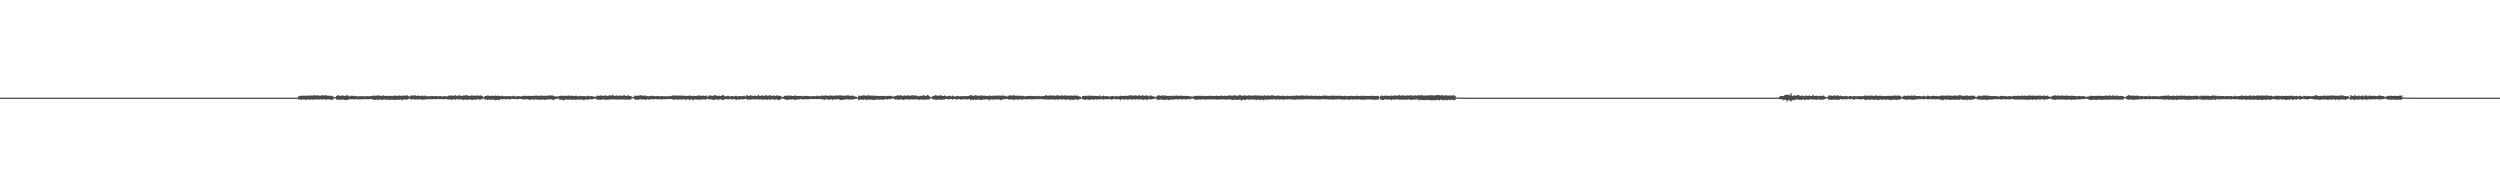 <?xml version="1.0" encoding="UTF-8"?>
<svg xmlns="http://www.w3.org/2000/svg" width="1920" height="150">
  <path d="M0 75.000h1v1.000H0zM1 75.000h1v1.000H1zM2 75.000h1v1.000H2zM3 75.000h1v1.000H3zM4 75.000h1v1.000H4zM5 75.000h1v1.000H5zM6 75.000h1v1.000H6zM7 75.000h1v1.000H7zM8 75.000h1v1.000H8zM9 75.000h1v1.000H9zM10 75.000h1v1.000H10zM11 75.000h1v1.000H11zM12 75.000h1v1.000H12zM13 75.000h1v1.000H13zM14 75.000h1v1.000H14zM15 75.000h1v1.000H15zM16 75.000h1v1.000H16zM17 75.000h1v1.000H17zM18 75.000h1v1.000H18zM19 75.000h1v1.000H19zM20 75.000h1v1.000H20zM21 75.000h1v1.000H21zM22 75.000h1v1.000H22zM23 75.000h1v1.000H23zM24 75.000h1v1.000H24zM25 75.000h1v1.000H25zM26 75.000h1v1.000H26zM27 75.000h1v1.000H27zM28 75.000h1v1.000H28zM29 75.000h1v1.000H29zM30 75.000h1v1.000H30zM31 75.000h1v1.000H31zM32 75.000h1v1.000H32zM33 75.000h1v1.000H33zM34 75.000h1v1.000H34zM35 75.000h1v1.000H35zM36 75.000h1v1.000H36zM37 75.000h1v1.000H37zM38 75.000h1v1.000H38zM39 75.000h1v1.000H39zM40 75.000h1v1.000H40zM41 75.000h1v1.000H41zM42 75.000h1v1.000H42zM43 75.000h1v1.000H43zM44 75.000h1v1.000H44zM45 75.000h1v1.000H45zM46 75.000h1v1.000H46zM47 75.000h1v1.000H47zM48 75.000h1v1.000H48zM49 75.000h1v1.000H49zM50 75.000h1v1.000H50zM51 75.000h1v1.000H51zM52 75.000h1v1.000H52zM53 75.000h1v1.000H53zM54 75.000h1v1.000H54zM55 75.000h1v1.000H55zM56 75.000h1v1.000H56zM57 75.000h1v1.000H57zM58 75.000h1v1.000H58zM59 75.000h1v1.000H59zM60 75.000h1v1.000H60zM61 75.000h1v1.000H61zM62 75.000h1v1.000H62zM63 75.000h1v1.000H63zM64 75.000h1v1.000H64zM65 75.000h1v1.000H65zM66 75.000h1v1.000H66zM67 75.000h1v1.000H67zM68 75.000h1v1.000H68zM69 75.000h1v1.000H69zM70 75.000h1v1.000H70zM71 75.000h1v1.000H71zM72 75.000h1v1.000H72zM73 75.000h1v1.000H73zM74 75.000h1v1.000H74zM75 75.000h1v1.000H75zM76 75.000h1v1.000H76zM77 75.000h1v1.000H77zM78 75.000h1v1.000H78zM79 75.000h1v1.000H79zM80 75.000h1v1.000H80zM81 75.000h1v1.000H81zM82 75.000h1v1.000H82zM83 75.000h1v1.000H83zM84 75.000h1v1.000H84zM85 75.000h1v1.000H85zM86 75.000h1v1.000H86zM87 75.000h1v1.000H87zM88 75.000h1v1.000H88zM89 75.000h1v1.000H89zM90 75.000h1v1.000H90zM91 75.000h1v1.000H91zM92 75.000h1v1.000H92zM93 75.000h1v1.000H93zM94 75.000h1v1.000H94zM95 75.000h1v1.000H95zM96 75.000h1v1.000H96zM97 75.000h1v1.000H97zM98 75.000h1v1.000H98zM99 75.000h1v1.000H99zM100 75.000h1v1.000H100zM101 75.000h1v1.000H101zM102 75.000h1v1.000H102zM103 75.000h1v1.000H103zM104 75.000h1v1.000H104zM105 75.000h1v1.000H105zM106 75.000h1v1.000H106zM107 75.000h1v1.000H107zM108 75.000h1v1.000H108zM109 75.000h1v1.000H109zM110 75.000h1v1.000H110zM111 75.000h1v1.000H111zM112 75.000h1v1.000H112zM113 75.000h1v1.000H113zM114 75.000h1v1.000H114zM115 75.000h1v1.000H115zM116 75.000h1v1.000H116zM117 75.000h1v1.000H117zM118 75.000h1v1.000H118zM119 75.000h1v1.000H119zM120 75.000h1v1.000H120zM121 75.000h1v1.000H121zM122 75.000h1v1.000H122zM123 75.000h1v1.000H123zM124 75.000h1v1.000H124zM125 75.000h1v1.000H125zM126 75.000h1v1.000H126zM127 75.000h1v1.000H127zM128 75.000h1v1.000H128zM129 75.000h1v1.000H129zM130 75.000h1v1.000H130zM131 75.000h1v1.000H131zM132 75.000h1v1.000H132zM133 75.000h1v1.000H133zM134 75.000h1v1.000H134zM135 75.000h1v1.000H135zM136 75.000h1v1.000H136zM137 75.000h1v1.000H137zM138 75.000h1v1.000H138zM139 75.000h1v1.000H139zM140 75.000h1v1.000H140zM141 75.000h1v1.000H141zM142 75.000h1v1.000H142zM143 75.000h1v1.000H143zM144 75.000h1v1.000H144zM145 75.000h1v1.000H145zM146 75.000h1v1.000H146zM147 75.000h1v1.000H147zM148 75.000h1v1.000H148zM149 75.000h1v1.000H149zM150 75.000h1v1.000H150zM151 75.000h1v1.000H151zM152 75.000h1v1.000H152zM153 75.000h1v1.000H153zM154 75.000h1v1.000H154zM155 75.000h1v1.000H155zM156 75.000h1v1.000H156zM157 75.000h1v1.000H157zM158 75.000h1v1.000H158zM159 75.000h1v1.000H159zM160 75.000h1v1.000H160zM161 75.000h1v1.000H161zM162 75.000h1v1.000H162zM163 75.000h1v1.000H163zM164 75.000h1v1.000H164zM165 75.000h1v1.000H165zM166 75.000h1v1.000H166zM167 75.000h1v1.000H167zM168 75.000h1v1.000H168zM169 75.000h1v1.000H169zM170 75.000h1v1.000H170zM171 75.000h1v1.000H171zM172 75.000h1v1.000H172zM173 75.000h1v1.000H173zM174 75.000h1v1.000H174zM175 75.000h1v1.000H175zM176 75.000h1v1.000H176zM177 75.000h1v1.000H177zM178 75.000h1v1.000H178zM179 75.000h1v1.000H179zM180 75.000h1v1.000H180zM181 75.000h1v1.000H181zM182 75.000h1v1.000H182zM183 75.000h1v1.000H183zM184 75.000h1v1.000H184zM185 75.000h1v1.000H185zM186 75.000h1v1.000H186zM187 75.000h1v1.000H187zM188 75.000h1v1.000H188zM189 75.000h1v1.000H189zM190 75.000h1v1.000H190zM191 75.000h1v1.000H191zM192 75.000h1v1.000H192zM193 75.000h1v1.000H193zM194 75.000h1v1.000H194zM195 75.000h1v1.000H195zM196 75.000h1v1.000H196zM197 75.000h1v1.000H197zM198 75.000h1v1.000H198zM199 75.000h1v1.000H199zM200 75.000h1v1.000H200zM201 75.000h1v1.000H201zM202 75.000h1v1.000H202zM203 75.000h1v1.000H203zM204 75.000h1v1.000H204zM205 75.000h1v1.000H205zM206 75.000h1v1.000H206zM207 75.000h1v1.000H207zM208 75.000h1v1.000H208zM209 75.000h1v1.000H209zM210 75.000h1v1.000H210zM211 75.000h1v1.000H211zM212 75.000h1v1.000H212zM213 75.000h1v1.000H213zM214 75.000h1v1.000H214zM215 75.000h1v1.000H215zM216 75.000h1v1.000H216zM217 75.000h1v1.000H217zM218 75.000h1v1.000H218zM219 75.000h1v1.000H219zM220 75.000h1v1.000H220zM221 75.000h1v1.000H221zM222 75.000h1v1.000H222zM223 75.000h1v1.000H223zM224 75.000h1v1.000H224zM225 75.000h1v1.000H225zM226 75.000h1v1.000H226zM227 75.000h1v1.000H227zM228 75.000h1v1.000H228zM229 73.873h1v2.612H229zM230 73.683h1v2.624H230zM231 73.497h1v3.233H231zM232 73.483h1v2.923H232zM233 73.465h1v2.968H233zM234 73.471h1v2.995H234zM235 73.566h1v3.216H235zM236 73.286h1v3.005H236zM237 73.619h1v2.880H237zM238 73.192h1v3.359H238zM239 73.366h1v2.943H239zM240 73.346h1v3.235H240zM241 73.100h1v3.347H241zM242 73.264h1v3.079H242zM243 73.389h1v2.869H243zM244 73.172h1v3.370H244zM245 73.574h1v2.768H245zM246 73.377h1v2.857H246zM247 73.185h1v3.286H247zM248 73.073h1v3.162H248zM249 73.507h1v2.782H249zM250 72.979h1v3.685H250zM251 73.585h1v2.814H251zM252 73.587h1v2.707H252zM253 73.390h1v3.067H253zM254 73.655h1v3.191H254zM255 73.997h1v2.557H255zM256 74.413h1v1.212H256zM257 74.540h1v1.053H257zM258 73.744h1v2.636H258zM259 73.054h1v3.537H259zM260 73.484h1v2.947H260zM261 73.654h1v3.095H261zM262 73.325h1v3.179H262zM263 73.315h1v3.196H263zM264 73.664h1v3.032H264zM265 73.471h1v3.392H265zM266 73.139h1v3.685H266zM267 73.353h1v3.120H267zM268 74.053h1v2.134H268zM269 73.561h1v2.804H269zM270 73.430h1v2.772H270zM271 73.703h1v2.573H271zM272 73.837h1v2.561H272zM273 73.631h1v2.480H273zM274 74.031h1v2.224H274zM275 73.915h1v2.528H275zM276 73.792h1v2.435H276zM277 73.939h1v2.397H277zM278 73.832h1v2.467H278zM279 73.906h1v2.142H279zM280 74.049h1v2.240H280zM281 73.776h1v2.286H281zM282 73.911h1v2.300H282zM283 73.898h1v2.268H283zM284 73.758h1v2.262H284zM285 73.802h1v2.343H285zM286 73.381h1v3.115H286zM287 73.504h1v3.211H287zM288 73.450h1v3.141H288zM289 73.439h1v2.870H289zM290 73.235h1v3.755H290zM291 73.477h1v2.842H291zM292 73.681h1v2.891H292zM293 73.459h1v3.314H293zM294 73.290h1v3.187H294zM295 73.632h1v2.643H295zM296 73.580h1v3.089H296zM297 73.622h1v2.951H297zM298 73.716h1v2.819H298zM299 73.571h1v3.281H299zM300 73.607h1v2.906H300zM301 73.759h1v2.902H301zM302 73.455h1v3.162H302zM303 73.357h1v3.581H303zM304 73.522h1v2.912H304zM305 73.635h1v3.124H305zM306 73.315h1v3.312H306zM307 73.513h1v2.805H307zM308 73.641h1v3.378H308zM309 73.337h1v3.269H309zM310 73.376h1v2.925H310zM311 73.600h1v2.901H311zM312 73.031h1v3.496H312zM313 73.738h1v2.365H313zM314 74.133h1v1.596H314zM315 73.467h1v3.001H315zM316 73.188h1v3.140H316zM317 73.631h1v2.555H317zM318 73.019h1v3.446H318zM319 73.620h1v2.898H319zM320 73.627h1v2.669H320zM321 73.325h1v3.192H321zM322 73.716h1v2.472H322zM323 73.604h1v2.725H323zM324 73.432h1v3.429H324zM325 73.830h1v2.459H325zM326 73.363h1v3.248H326zM327 73.766h1v2.384H327zM328 74.038h1v2.237H328zM329 73.758h1v2.368H329zM330 73.878h1v2.455H330zM331 73.659h1v2.453H331zM332 73.801h1v2.457H332zM333 73.914h1v2.249H333zM334 73.683h1v2.478H334zM335 73.681h1v2.420H335zM336 74.076h1v2.013H336zM337 73.693h1v2.434H337zM338 73.785h1v2.383H338zM339 74.067h1v2.030H339zM340 73.881h1v2.406H340zM341 73.698h1v2.459H341zM342 73.981h1v2.190H342zM343 73.970h1v2.263H343zM344 73.427h1v3.119H344zM345 73.574h1v2.605H345zM346 73.190h1v3.562H346zM347 73.490h1v3.108H347zM348 73.633h1v2.412H348zM349 72.998h1v3.650H349zM350 73.471h1v2.778H350zM351 73.799h1v2.352H351zM352 73.016h1v3.521H352zM353 73.544h1v2.790H353zM354 73.719h1v2.448H354zM355 73.421h1v3.592H355zM356 73.317h1v3.271H356zM357 73.257h1v3.137H357zM358 73.003h1v3.572H358zM359 73.538h1v3.050H359zM360 73.715h1v2.629H360zM361 73.367h1v3.118H361zM362 73.377h1v3.500H362zM363 73.357h1v3.162H363zM364 73.476h1v3.076H364zM365 73.538h1v3.043H365zM366 73.161h1v3.088H366zM367 73.652h1v2.627H367zM368 73.335h1v3.293H368zM369 73.335h1v3.019H369zM370 73.774h1v2.148H370zM371 74.749h1v1.000H371zM372 73.721h1v2.860H372zM373 73.739h1v2.535H373zM374 73.284h1v3.513H374zM375 73.600h1v2.845H375zM376 73.612h1v2.932H376zM377 73.472h1v3.318H377zM378 73.556h1v2.835H378zM379 73.652h1v3.007H379zM380 73.335h1v3.685H380zM381 73.639h1v3.093H381zM382 73.474h1v3.197H382zM383 73.738h1v3.174H383zM384 73.861h1v2.257H384zM385 73.493h1v2.809H385zM386 73.892h1v2.352H386zM387 73.896h1v2.242H387zM388 73.833h1v2.465H388zM389 73.873h1v2.359H389zM390 73.880h1v2.105H390zM391 73.702h1v2.836H391zM392 73.978h1v1.958H392zM393 73.853h1v2.086H393zM394 73.522h1v2.603H394zM395 73.992h1v2.036H395zM396 74.038h1v2.087H396zM397 73.784h1v2.495H397zM398 73.840h1v2.143H398zM399 73.912h1v2.023H399zM400 74.013h1v2.102H400zM401 73.600h1v2.688H401zM402 73.758h1v2.748H402zM403 73.437h1v2.899H403zM404 73.670h1v2.488H404zM405 73.606h1v2.770H405zM406 73.518h1v3.140H406zM407 73.739h1v2.981H407zM408 73.653h1v2.511H408zM409 73.547h1v3.141H409zM410 73.569h1v2.800H410zM411 73.452h1v2.892H411zM412 73.521h1v3.015H412zM413 73.430h1v3.175H413zM414 73.684h1v2.899H414zM415 73.213h1v3.310H415zM416 73.537h1v2.965H416zM417 73.560h1v2.861H417zM418 73.411h1v3.332H418zM419 73.767h1v2.846H419zM420 73.482h1v2.716H420zM421 73.309h1v3.055H421zM422 73.381h1v2.988H422zM423 73.285h1v2.976H423zM424 73.322h1v3.260H424zM425 73.756h1v3.126H425zM426 74.044h1v1.944H426zM427 73.981h1v2.039H427zM428 74.132h1v1.477H428zM429 73.732h1v2.666H429zM430 73.442h1v3.150H430zM431 73.640h1v2.908H431zM432 73.699h1v3.280H432zM433 73.457h1v3.342H433zM434 73.642h1v2.675H434zM435 73.613h1v2.840H435zM436 73.394h1v3.236H436zM437 73.443h1v2.989H437zM438 73.727h1v2.679H438zM439 73.386h1v3.349H439zM440 73.786h1v2.630H440zM441 73.609h1v3.098H441zM442 73.461h1v3.155H442zM443 73.920h1v2.529H443zM444 73.824h1v2.620H444zM445 73.537h1v3.016H445zM446 73.834h1v2.538H446zM447 73.817h1v2.805H447zM448 73.767h1v3.252H448zM449 73.828h1v2.509H449zM450 73.935h1v2.469H450zM451 73.457h1v3.170H451zM452 73.822h1v2.526H452zM453 73.923h1v2.164H453zM454 73.752h1v2.590H454zM455 74.099h1v2.050H455zM456 74.189h1v1.702H456zM457 74.278h1v1.516H457zM458 73.450h1v3.092H458zM459 73.528h1v3.025H459zM460 73.645h1v2.903H460zM461 73.192h1v3.547H461zM462 73.481h1v2.803H462zM463 73.738h1v2.494H463zM464 73.305h1v3.557H464zM465 73.389h1v2.971H465zM466 73.671h1v3.017H466zM467 73.455h1v3.107H467zM468 73.171h1v3.265H468zM469 73.384h1v2.832H469zM470 72.771h1v3.668H470zM471 73.576h1v2.696H471zM472 73.593h1v2.724H472zM473 73.199h1v3.235H473zM474 73.651h1v2.828H474zM475 73.422h1v3.048H475zM476 73.378h1v3.090H476zM477 73.619h1v2.683H477zM478 73.438h1v3.078H478zM479 73.080h1v3.378H479zM480 73.721h1v2.886H480zM481 73.456h1v2.958H481zM482 73.145h1v3.423H482zM483 73.684h1v2.850H483zM484 73.720h1v2.638H484zM485 74.470h1v1.019H485zM486 74.427h1v1.083H486zM487 73.511h1v2.924H487zM488 73.534h1v2.927H488zM489 73.491h1v3.199H489zM490 73.638h1v2.980H490zM491 73.101h1v3.145H491zM492 73.307h1v3.048H492zM493 73.322h1v3.202H493zM494 73.654h1v2.556H494zM495 73.149h1v3.586H495zM496 73.826h1v2.575H496zM497 73.794h1v2.348H497zM498 73.941h1v2.669H498zM499 73.734h1v2.534H499zM500 73.486h1v2.623H500zM501 73.613h1v2.905H501zM502 73.786h1v2.409H502zM503 73.969h1v2.129H503zM504 73.622h1v2.702H504zM505 73.681h1v2.508H505zM506 73.912h1v2.382H506zM507 73.879h1v2.382H507zM508 73.743h1v2.646H508zM509 73.949h1v2.175H509zM510 73.938h1v2.260H510zM511 73.817h1v2.419H511zM512 73.975h1v2.179H512zM513 73.942h1v2.094H513zM514 73.821h1v2.340H514zM515 73.638h1v2.495H515zM516 73.390h1v2.960H516zM517 73.210h1v3.472H517zM518 73.546h1v2.732H518zM519 73.394h1v2.950H519zM520 73.350h1v3.239H520zM521 73.439h1v2.935H521zM522 73.468h1v2.865H522zM523 73.465h1v3.209H523zM524 73.299h1v2.922H524zM525 73.690h1v2.529H525zM526 73.501h1v3.222H526zM527 73.696h1v2.658H527zM528 73.675h1v2.500H528zM529 73.263h1v3.561H529zM530 73.626h1v2.830H530zM531 73.756h1v2.640H531zM532 73.452h1v3.610H532zM533 73.663h1v2.667H533zM534 73.720h1v2.635H534zM535 73.449h1v3.160H535zM536 73.243h1v3.285H536zM537 73.434h1v2.947H537zM538 73.683h1v2.963H538zM539 73.355h1v3.057H539zM540 73.570h1v2.684H540zM541 73.757h1v2.847H541zM542 73.274h1v3.019H542zM543 74.173h1v1.579H543zM544 73.422h1v2.980H544zM545 73.274h1v2.989H545zM546 73.529h1v2.801H546zM547 73.725h1v2.936H547zM548 73.171h1v3.756H548zM549 73.084h1v3.298H549zM550 73.668h1v2.592H550zM551 73.551h1v3.291H551zM552 73.536h1v2.734H552zM553 73.782h1v2.473H553zM554 73.292h1v3.363H554zM555 73.011h1v3.855H555zM556 73.670h1v2.555H556zM557 74.072h1v2.102H557zM558 73.643h1v2.614H558zM559 73.638h1v2.670H559zM560 74.024h1v1.947H560zM561 73.821h1v2.413H561zM562 73.753h1v2.623H562zM563 74.097h1v2.001H563zM564 73.610h1v2.690H564zM565 73.574h1v3.209H565zM566 74.059h1v2.252H566zM567 73.734h1v2.692H567zM568 73.719h1v2.649H568zM569 73.931h1v2.187H569zM570 73.707h1v2.747H570zM571 73.572h1v2.578H571zM572 74.084h1v1.829H572zM573 73.120h1v3.113H573zM574 73.478h1v3.145H574zM575 73.639h1v2.758H575zM576 73.066h1v3.510H576zM577 73.565h1v2.714H577zM578 73.608h1v2.533H578zM579 73.438h1v3.059H579zM580 73.645h1v2.630H580zM581 73.660h1v2.617H581zM582 72.951h1v3.496H582zM583 73.673h1v2.671H583zM584 73.570h1v2.695H584zM585 73.271h1v3.299H585zM586 73.556h1v3.011H586zM587 73.479h1v2.829H587zM588 73.048h1v3.495H588zM589 73.601h1v3.026H589zM590 73.386h1v2.753H590zM591 73.089h1v3.696H591zM592 73.673h1v2.623H592zM593 73.528h1v2.611H593zM594 73.331h1v3.330H594zM595 73.651h1v2.857H595zM596 73.268h1v2.952H596zM597 73.299h1v3.594H597zM598 73.713h1v2.946H598zM599 73.530h1v2.845H599zM600 74.378h1v1.289H600zM601 74.403h1v1.420H601zM602 73.617h1v2.550H602zM603 73.506h1v2.998H603zM604 73.411h1v3.440H604zM605 73.548h1v2.974H605zM606 73.324h1v3.062H606zM607 73.491h1v3.106H607zM608 73.670h1v2.727H608zM609 73.683h1v2.580H609zM610 73.268h1v3.652H610zM611 73.558h1v2.877H611zM612 73.698h1v2.706H612zM613 73.687h1v2.627H613zM614 73.609h1v2.559H614zM615 73.665h1v2.344H615zM616 73.995h1v2.389H616zM617 73.624h1v2.785H617zM618 73.776h1v2.298H618zM619 73.551h1v2.694H619zM620 73.667h1v2.569H620zM621 73.829h1v2.406H621zM622 73.964h1v2.071H622zM623 73.841h1v2.188H623zM624 73.839h1v2.343H624zM625 73.803h1v2.190H625zM626 73.928h1v2.180H626zM627 73.471h1v2.658H627zM628 73.677h1v2.470H628zM629 73.916h1v2.098H629zM630 73.591h1v2.664H630zM631 73.311h1v2.832H631zM632 73.591h1v2.963H632zM633 73.352h1v3.382H633zM634 73.235h1v2.733H634zM635 73.623h1v2.778H635zM636 73.572h1v3.048H636zM637 73.294h1v3.096H637zM638 73.417h1v2.847H638zM639 73.482h1v3.163H639zM640 73.586h1v2.716H640zM641 73.349h1v3.055H641zM642 73.296h1v3.005H642zM643 73.450h1v2.651H643zM644 73.210h1v3.201H644zM645 73.290h1v3.562H645zM646 73.310h1v3.491H646zM647 73.531h1v2.902H647zM648 73.469h1v3.196H648zM649 73.452h1v2.902H649zM650 73.267h1v2.924H650zM651 73.191h1v3.328H651zM652 73.573h1v2.868H652zM653 73.471h1v2.946H653zM654 73.428h1v3.009H654zM655 73.514h1v2.900H655zM656 74.083h1v1.968H656zM657 74.182h1v1.751H657zM658 74.873h1v1.000H658zM659 73.502h1v3.442H659zM660 73.446h1v3.074H660zM661 73.701h1v2.675H661zM662 73.216h1v3.482H662zM663 73.149h1v3.433H663zM664 73.431h1v2.814H664zM665 73.501h1v3.428H665zM666 73.176h1v3.265H666zM667 73.304h1v3.164H667zM668 73.424h1v3.187H668zM669 73.439h1v3.109H669zM670 73.445h1v3.315H670zM671 73.531h1v3.142H671zM672 73.636h1v3.003H672zM673 73.557h1v2.755H673zM674 73.671h1v2.845H674zM675 73.672h1v2.979H675zM676 73.667h1v2.748H676zM677 73.712h1v2.807H677zM678 73.547h1v3.074H678zM679 73.745h1v2.504H679zM680 73.899h1v2.252H680zM681 73.629h1v2.816H681zM682 73.571h1v2.504H682zM683 73.614h1v2.512H683zM684 73.551h1v2.421H684zM685 74.095h1v1.564H685zM686 74.144h1v1.646H686zM687 73.640h1v2.923H687zM688 73.591h1v2.734H688zM689 73.078h1v3.443H689zM690 73.533h1v3.054H690zM691 73.096h1v3.139H691zM692 73.467h1v2.931H692zM693 73.605h1v3.198H693zM694 73.365h1v3.183H694zM695 73.317h1v2.870H695zM696 73.714h1v2.652H696zM697 72.944h1v3.483H697zM698 73.503h1v2.981H698zM699 73.521h1v2.804H699zM700 73.144h1v3.270H700zM701 73.269h1v3.161H701zM702 73.387h1v2.914H702zM703 73.249h1v3.164H703zM704 73.757h1v2.574H704zM705 73.913h1v2.704H705zM706 73.567h1v2.984H706zM707 73.663h1v2.611H707zM708 73.406h1v3.167H708zM709 73.034h1v3.439H709zM710 73.636h1v2.905H710zM711 73.511h1v3.029H711zM712 72.822h1v3.590H712zM713 73.697h1v2.787H713zM714 74.319h1v1.296H714zM715 74.570h1v1.000H715zM716 73.658h1v2.688H716zM717 73.559h1v2.959H717zM718 73.082h1v3.505H718zM719 73.422h1v3.153H719zM720 73.478h1v3.150H720zM721 73.538h1v2.904H721zM722 72.991h1v3.600H722zM723 73.685h1v3.015H723zM724 73.672h1v2.664H724zM725 73.297h1v3.129H725zM726 73.849h1v2.096H726zM727 73.991h1v1.980H727zM728 73.665h1v2.767H728zM729 73.538h1v2.546H729zM730 74.011h1v2.033H730zM731 73.437h1v2.992H731zM732 73.874h1v2.223H732zM733 74.131h1v1.895H733zM734 73.755h1v2.791H734zM735 73.637h1v2.593H735zM736 73.928h1v2.083H736zM737 73.861h1v2.636H737zM738 73.846h1v2.593H738zM739 73.858h1v2.371H739zM740 73.822h1v2.401H740zM741 73.798h1v2.493H741zM742 73.883h1v2.558H742zM743 73.800h1v2.402H743zM744 73.538h1v2.526H744zM745 72.965h1v3.914H745zM746 73.394h1v3.108H746zM747 73.562h1v3.309H747zM748 73.267h1v3.102H748zM749 73.166h1v3.653H749zM750 73.561h1v3.022H750zM751 73.407h1v2.996H751zM752 73.635h1v3.040H752zM753 73.201h1v3.519H753zM754 73.481h1v3.111H754zM755 73.458h1v2.897H755zM756 73.459h1v2.988H756zM757 73.619h1v2.592H757zM758 73.750h1v2.538H758zM759 73.521h1v3.544H759zM760 73.315h1v3.091H760zM761 73.756h1v2.693H761zM762 73.490h1v3.027H762zM763 73.489h1v3.049H763zM764 73.498h1v2.754H764zM765 73.401h1v3.172H765zM766 73.548h1v2.604H766zM767 73.250h1v3.248H767zM768 73.497h1v3.461H768zM769 73.476h1v3.046H769zM770 73.263h1v2.992H770zM771 73.784h1v2.498H771zM772 73.525h1v2.406H772zM773 74.078h1v1.899H773zM774 73.471h1v2.947H774zM775 73.389h1v3.001H775zM776 73.213h1v3.110H776zM777 73.543h1v2.859H777zM778 72.954h1v3.888H778zM779 73.571h1v2.851H779zM780 73.485h1v2.815H780zM781 73.359h1v3.192H781zM782 73.590h1v2.897H782zM783 73.616h1v2.580H783zM784 73.583h1v2.877H784zM785 73.502h1v2.982H785zM786 73.937h1v2.187H786zM787 73.902h1v2.360H787zM788 73.820h1v2.689H788zM789 73.726h1v2.355H789zM790 73.569h1v2.642H790zM791 73.631h1v2.690H791zM792 73.803h1v2.434H792zM793 73.704h1v2.564H793zM794 73.809h1v2.405H794zM795 73.841h1v2.391H795zM796 73.536h1v2.470H796zM797 73.929h1v2.383H797zM798 73.678h1v2.417H798zM799 74.008h1v2.173H799zM800 73.711h1v2.441H800zM801 73.764h1v2.481H801zM802 73.555h1v2.888H802zM803 72.945h1v3.402H803zM804 73.578h1v2.795H804zM805 73.453h1v3.050H805zM806 73.205h1v3.299H806zM807 73.392h1v2.830H807zM808 73.387h1v3.069H808zM809 73.327h1v3.280H809zM810 73.647h1v2.857H810zM811 73.280h1v3.018H811zM812 73.193h1v3.465H812zM813 73.400h1v2.946H813zM814 73.554h1v2.714H814zM815 73.048h1v3.509H815zM816 73.558h1v2.651H816zM817 73.272h1v3.019H817zM818 73.314h1v3.421H818zM819 73.543h1v2.810H819zM820 73.415h1v2.865H820zM821 73.452h1v3.428H821zM822 73.291h1v3.235H822zM823 73.667h1v2.932H823zM824 73.287h1v3.501H824zM825 73.363h1v2.985H825zM826 73.468h1v2.750H826zM827 73.399h1v3.394H827zM828 73.907h1v2.468H828zM829 74.076h1v1.897H829zM830 74.880h1v1.000H830zM831 73.691h1v2.547H831zM832 73.704h1v2.698H832zM833 73.536h1v3.298H833zM834 73.460h1v2.875H834zM835 73.761h1v2.655H835zM836 73.321h1v3.359H836zM837 73.500h1v3.062H837zM838 73.527h1v2.836H838zM839 73.542h1v2.995H839zM840 73.607h1v2.995H840zM841 73.634h1v2.492H841zM842 73.709h1v2.897H842zM843 73.826h1v2.426H843zM844 73.308h1v3.198H844zM845 74.023h1v1.998H845zM846 73.774h1v2.494H846zM847 73.495h1v3.039H847zM848 73.887h1v2.418H848zM849 73.841h1v2.319H849zM850 73.727h1v2.524H850zM851 74.087h1v2.061H851zM852 74.067h1v2.057H852zM853 73.790h1v2.824H853zM854 73.639h1v2.804H854zM855 73.952h1v1.998H855zM856 73.974h1v2.113H856zM857 73.679h1v2.657H857zM858 74.085h1v2.108H858zM859 73.821h1v2.382H859zM860 73.466h1v3.417H860zM861 73.708h1v2.431H861zM862 73.707h1v2.637H862zM863 73.578h1v2.972H863zM864 73.590h1v2.561H864zM865 73.733h1v2.785H865zM866 73.342h1v3.100H866zM867 73.435h1v2.767H867zM868 73.084h1v3.299H868zM869 73.525h1v3.102H869zM870 73.388h1v2.716H870zM871 73.247h1v3.276H871zM872 73.228h1v3.134H872zM873 73.686h1v2.655H873zM874 73.239h1v3.115H874zM875 73.335h1v3.107H875zM876 73.652h1v2.552H876zM877 73.110h1v3.558H877zM878 73.441h1v3.265H878zM879 73.568h1v2.632H879zM880 73.144h1v3.675H880zM881 73.545h1v2.877H881zM882 73.985h1v2.094H882zM883 73.336h1v3.132H883zM884 73.526h1v2.835H884zM885 73.958h1v2.071H885zM886 74.080h1v1.775H886zM887 74.638h1v1.000H887zM888 73.867h1v2.460H888zM889 73.136h1v3.661H889zM890 73.436h1v3.056H890zM891 73.551h1v2.789H891zM892 73.235h1v3.404H892zM893 73.454h1v3.101H893zM894 73.217h1v3.520H894zM895 73.429h1v3.301H895zM896 73.737h1v2.642H896zM897 73.606h1v3.254H897zM898 73.514h1v3.146H898zM899 73.797h1v2.602H899zM900 73.623h1v2.911H900zM901 73.474h1v2.963H901zM902 73.553h1v2.716H902zM903 73.422h1v2.681H903zM904 73.419h1v3.199H904zM905 73.685h1v2.518H905zM906 73.409h1v2.779H906zM907 73.512h1v2.987H907zM908 73.569h1v2.686H908zM909 73.732h1v2.264H909zM910 73.568h1v2.994H910zM911 73.635h1v2.707H911zM912 73.707h1v2.274H912zM913 73.890h1v2.474H913zM914 74.017h1v1.937H914zM915 74.143h1v1.655H915zM916 74.120h1v1.611H916zM917 73.617h1v2.981H917zM918 73.642h1v2.761H918zM919 73.567h1v3.100H919zM920 73.599h1v2.943H920zM921 73.614h1v2.618H921zM922 73.639h1v2.842H922zM923 73.536h1v2.761H923zM924 73.806h1v2.529H924zM925 73.615h1v2.880H925zM926 73.655h1v2.864H926zM927 73.727h1v2.525H927zM928 73.570h1v2.793H928zM929 73.514h1v2.852H929zM930 73.597h1v2.714H930zM931 73.684h1v2.728H931zM932 73.743h1v2.592H932zM933 73.647h1v2.727H933zM934 73.356h1v3.100H934zM935 73.746h1v2.766H935zM936 73.736h1v2.694H936zM937 73.381h1v3.039H937zM938 73.543h1v2.741H938zM939 73.729h1v2.576H939zM940 73.405h1v3.073H940zM941 73.700h1v2.725H941zM942 73.623h1v2.859H942zM943 73.422h1v2.912H943zM944 73.256h1v3.012H944zM945 73.444h1v3.102H945zM946 73.549h1v3.222H946zM947 73.265h1v3.600H947zM948 73.224h1v3.068H948zM949 73.550h1v3.216H949zM950 73.519h1v3.279H950zM951 73.216h1v3.136H951zM952 73.006h1v3.609H952zM953 73.477h1v3.733H953zM954 73.459h1v3.124H954zM955 73.308h1v3.304H955zM956 73.225h1v3.658H956zM957 73.664h1v2.552H957zM958 73.251h1v3.154H958zM959 73.259h1v3.402H959zM960 73.318h1v3.034H960zM961 73.494h1v2.906H961zM962 73.451h1v3.075H962zM963 73.281h1v2.985H963zM964 73.165h1v3.663H964zM965 73.370h1v3.336H965zM966 73.379h1v2.940H966zM967 73.461h1v3.405H967zM968 73.312h1v3.319H968zM969 73.688h1v2.746H969zM970 73.362h1v3.748H970zM971 73.221h1v3.148H971zM972 73.582h1v2.923H972zM973 73.218h1v3.366H973zM974 73.459h1v3.002H974zM975 73.504h1v2.849H975zM976 73.184h1v3.129H976zM977 73.277h1v3.177H977zM978 73.314h1v2.875H978zM979 73.705h1v2.659H979zM980 73.527h1v3.085H980zM981 73.381h1v2.783H981zM982 73.540h1v3.047H982zM983 73.679h1v2.786H983zM984 73.549h1v2.697H984zM985 73.523h1v3.210H985zM986 73.575h1v2.827H986zM987 73.756h1v2.552H987zM988 73.487h1v2.918H988zM989 73.766h1v2.688H989zM990 73.503h1v2.649H990zM991 73.793h1v2.598H991zM992 73.499h1v3.014H992zM993 73.488h1v2.882H993zM994 73.681h1v2.904H994zM995 73.302h1v3.189H995zM996 73.362h1v2.874H996zM997 73.638h1v2.846H997zM998 73.367h1v3.068H998zM999 73.414h1v2.754H999zM1000 73.183h1v3.265H1000zM1001 73.592h1v2.785H1001zM1002 73.444h1v2.783H1002zM1003 73.437h1v2.927H1003zM1004 73.394h1v2.910H1004zM1005 73.629h1v2.614H1005zM1006 73.558h1v2.723H1006zM1007 73.371h1v2.914H1007zM1008 73.705h1v2.607H1008zM1009 73.563h1v2.636H1009zM1010 73.492h1v2.880H1010zM1011 73.749h1v2.625H1011zM1012 73.621h1v2.687H1012zM1013 73.491h1v3.008H1013zM1014 73.683h1v2.709H1014zM1015 73.737h1v2.447H1015zM1016 73.198h1v3.000H1016zM1017 73.517h1v2.846H1017zM1018 73.353h1v2.888H1018zM1019 73.590h1v2.689H1019zM1020 73.680h1v2.769H1020zM1021 73.485h1v2.988H1021zM1022 73.630h1v2.671H1022zM1023 73.360h1v3.285H1023zM1024 73.473h1v2.897H1024zM1025 73.560h1v2.754H1025zM1026 73.584h1v2.797H1026zM1027 73.504h1v2.884H1027zM1028 73.633h1v2.424H1028zM1029 73.445h1v3.084H1029zM1030 73.726h1v2.598H1030zM1031 73.755h1v2.802H1031zM1032 73.587h1v2.991H1032zM1033 73.589h1v2.730H1033zM1034 73.875h1v2.537H1034zM1035 73.738h1v2.788H1035zM1036 73.689h1v2.927H1036zM1037 73.495h1v2.812H1037zM1038 73.742h1v2.644H1038zM1039 73.640h1v2.920H1039zM1040 73.784h1v2.496H1040zM1041 73.593h1v2.724H1041zM1042 73.488h1v3.043H1042zM1043 73.724h1v2.527H1043zM1044 73.804h1v2.579H1044zM1045 73.518h1v3.122H1045zM1046 73.485h1v2.990H1046zM1047 73.771h1v2.776H1047zM1048 73.457h1v3.221H1048zM1049 73.722h1v2.590H1049zM1050 73.701h1v2.673H1050zM1051 73.635h1v2.671H1051zM1052 73.668h1v2.753H1052zM1053 73.589h1v2.990H1053zM1054 73.515h1v2.960H1054zM1055 73.725h1v2.777H1055zM1056 73.748h1v2.882H1056zM1057 73.640h1v2.950H1057zM1058 73.623h1v2.801H1058zM1059 74.605h1v1.000H1059zM1060 73.568h1v2.900H1060zM1061 73.272h1v3.631H1061zM1062 73.737h1v3.042H1062zM1063 73.532h1v2.830H1063zM1064 73.431h1v2.915H1064zM1065 73.552h1v2.860H1065zM1066 73.584h1v2.919H1066zM1067 73.625h1v2.673H1067zM1068 73.355h1v3.543H1068zM1069 73.536h1v2.833H1069zM1070 73.528h1v3.031H1070zM1071 73.171h1v3.280H1071zM1072 73.490h1v2.787H1072zM1073 73.514h1v2.846H1073zM1074 72.792h1v3.711H1074zM1075 73.456h1v3.005H1075zM1076 73.288h1v3.335H1076zM1077 73.217h1v3.234H1077zM1078 73.517h1v3.145H1078zM1079 73.409h1v3.053H1079zM1080 73.234h1v3.347H1080zM1081 73.357h1v2.895H1081zM1082 73.446h1v2.980H1082zM1083 73.143h1v3.617H1083zM1084 73.288h1v3.202H1084zM1085 73.580h1v2.963H1085zM1086 73.136h1v3.356H1086zM1087 73.346h1v3.101H1087zM1088 73.457h1v2.712H1088zM1089 72.928h1v4.158H1089zM1090 73.392h1v3.279H1090zM1091 72.994h1v3.788H1091zM1092 73.202h1v3.569H1092zM1093 73.362h1v3.602H1093zM1094 73.353h1v3.673H1094zM1095 73.203h1v3.464H1095zM1096 73.370h1v3.504H1096zM1097 73.208h1v3.565H1097zM1098 73.209h1v3.684H1098zM1099 73.047h1v4.035H1099zM1100 73.253h1v3.641H1100zM1101 73.334h1v3.620H1101zM1102 73.188h1v3.805H1102zM1103 73.065h1v3.710H1103zM1104 72.927h1v3.786H1104zM1105 73.123h1v4.060H1105zM1106 73.360h1v3.108H1106zM1107 72.885h1v4.013H1107zM1108 73.345h1v3.736H1108zM1109 73.315h1v3.278H1109zM1110 73.213h1v3.695H1110zM1111 73.363h1v3.590H1111zM1112 73.487h1v3.044H1112zM1113 73.163h1v3.653H1113zM1114 73.482h1v3.238H1114zM1115 73.269h1v3.337H1115zM1116 73.169h1v3.886H1116zM1117 73.607h1v2.989H1117zM1118 74.821h1v1.000H1118zM1119 74.853h1v1.000H1119zM1120 74.897h1v1.000H1120zM1121 74.933h1v1.000H1121zM1122 74.943h1v1.000H1122zM1123 74.961h1v1.000H1123zM1124 74.970h1v1.000H1124zM1125 74.976h1v1.000H1125zM1126 74.984h1v1.000H1126zM1127 74.985h1v1.000H1127zM1128 74.992h1v1.000H1128zM1129 74.991h1v1.000H1129zM1130 74.994h1v1.000H1130zM1131 74.996h1v1.000H1131zM1132 74.997h1v1.000H1132zM1133 74.998h1v1.000H1133zM1134 74.998h1v1.000H1134zM1135 74.998h1v1.000H1135zM1136 74.999h1v1.000H1136zM1137 74.999h1v1.000H1137zM1138 74.999h1v1.000H1138zM1139 75.000h1v1.000H1139zM1140 75.000h1v1.000H1140zM1141 75.000h1v1.000H1141zM1142 75.000h1v1.000H1142zM1143 75.000h1v1.000H1143zM1144 75.000h1v1.000H1144zM1145 75.000h1v1.000H1145zM1146 75.000h1v1.000H1146zM1147 75.000h1v1.000H1147zM1148 75.000h1v1.000H1148zM1149 75.000h1v1.000H1149zM1150 75.000h1v1.000H1150zM1151 75.000h1v1.000H1151zM1152 75.000h1v1.000H1152zM1153 75.000h1v1.000H1153zM1154 75.000h1v1.000H1154zM1155 75.000h1v1.000H1155zM1156 75.000h1v1.000H1156zM1157 75.000h1v1.000H1157zM1158 75.000h1v1.000H1158zM1159 75.000h1v1.000H1159zM1160 75.000h1v1.000H1160zM1161 75.000h1v1.000H1161zM1162 75.000h1v1.000H1162zM1163 75.000h1v1.000H1163zM1164 75.000h1v1.000H1164zM1165 75.000h1v1.000H1165zM1166 75.000h1v1.000H1166zM1167 75.000h1v1.000H1167zM1168 75.000h1v1.000H1168zM1169 75.000h1v1.000H1169zM1170 75.000h1v1.000H1170zM1171 75.000h1v1.000H1171zM1172 75.000h1v1.000H1172zM1173 75.000h1v1.000H1173zM1174 75.000h1v1.000H1174zM1175 75.000h1v1.000H1175zM1176 75.000h1v1.000H1176zM1177 75.000h1v1.000H1177zM1178 75.000h1v1.000H1178zM1179 75.000h1v1.000H1179zM1180 75.000h1v1.000H1180zM1181 75.000h1v1.000H1181zM1182 75.000h1v1.000H1182zM1183 75.000h1v1.000H1183zM1184 75.000h1v1.000H1184zM1185 75.000h1v1.000H1185zM1186 75.000h1v1.000H1186zM1187 75.000h1v1.000H1187zM1188 75.000h1v1.000H1188zM1189 75.000h1v1.000H1189zM1190 75.000h1v1.000H1190zM1191 75.000h1v1.000H1191zM1192 75.000h1v1.000H1192zM1193 75.000h1v1.000H1193zM1194 75.000h1v1.000H1194zM1195 75.000h1v1.000H1195zM1196 75.000h1v1.000H1196zM1197 75.000h1v1.000H1197zM1198 75.000h1v1.000H1198zM1199 75.000h1v1.000H1199zM1200 75.000h1v1.000H1200zM1201 75.000h1v1.000H1201zM1202 75.000h1v1.000H1202zM1203 75.000h1v1.000H1203zM1204 75.000h1v1.000H1204zM1205 75.000h1v1.000H1205zM1206 75.000h1v1.000H1206zM1207 75.000h1v1.000H1207zM1208 75.000h1v1.000H1208zM1209 75.000h1v1.000H1209zM1210 75.000h1v1.000H1210zM1211 75.000h1v1.000H1211zM1212 75.000h1v1.000H1212zM1213 75.000h1v1.000H1213zM1214 75.000h1v1.000H1214zM1215 75.000h1v1.000H1215zM1216 75.000h1v1.000H1216zM1217 75.000h1v1.000H1217zM1218 75.000h1v1.000H1218zM1219 75.000h1v1.000H1219zM1220 75.000h1v1.000H1220zM1221 75.000h1v1.000H1221zM1222 75.000h1v1.000H1222zM1223 75.000h1v1.000H1223zM1224 75.000h1v1.000H1224zM1225 75.000h1v1.000H1225zM1226 75.000h1v1.000H1226zM1227 75.000h1v1.000H1227zM1228 75.000h1v1.000H1228zM1229 75.000h1v1.000H1229zM1230 75.000h1v1.000H1230zM1231 75.000h1v1.000H1231zM1232 75.000h1v1.000H1232zM1233 75.000h1v1.000H1233zM1234 75.000h1v1.000H1234zM1235 75.000h1v1.000H1235zM1236 75.000h1v1.000H1236zM1237 75.000h1v1.000H1237zM1238 75.000h1v1.000H1238zM1239 75.000h1v1.000H1239zM1240 75.000h1v1.000H1240zM1241 75.000h1v1.000H1241zM1242 75.000h1v1.000H1242zM1243 75.000h1v1.000H1243zM1244 75.000h1v1.000H1244zM1245 75.000h1v1.000H1245zM1246 75.000h1v1.000H1246zM1247 75.000h1v1.000H1247zM1248 75.000h1v1.000H1248zM1249 75.000h1v1.000H1249zM1250 75.000h1v1.000H1250zM1251 75.000h1v1.000H1251zM1252 75.000h1v1.000H1252zM1253 75.000h1v1.000H1253zM1254 75.000h1v1.000H1254zM1255 75.000h1v1.000H1255zM1256 75.000h1v1.000H1256zM1257 75.000h1v1.000H1257zM1258 75.000h1v1.000H1258zM1259 75.000h1v1.000H1259zM1260 75.000h1v1.000H1260zM1261 75.000h1v1.000H1261zM1262 75.000h1v1.000H1262zM1263 75.000h1v1.000H1263zM1264 75.000h1v1.000H1264zM1265 75.000h1v1.000H1265zM1266 75.000h1v1.000H1266zM1267 75.000h1v1.000H1267zM1268 75.000h1v1.000H1268zM1269 75.000h1v1.000H1269zM1270 75.000h1v1.000H1270zM1271 75.000h1v1.000H1271zM1272 75.000h1v1.000H1272zM1273 75.000h1v1.000H1273zM1274 75.000h1v1.000H1274zM1275 75.000h1v1.000H1275zM1276 75.000h1v1.000H1276zM1277 75.000h1v1.000H1277zM1278 75.000h1v1.000H1278zM1279 75.000h1v1.000H1279zM1280 75.000h1v1.000H1280zM1281 75.000h1v1.000H1281zM1282 75.000h1v1.000H1282zM1283 75.000h1v1.000H1283zM1284 75.000h1v1.000H1284zM1285 75.000h1v1.000H1285zM1286 75.000h1v1.000H1286zM1287 75.000h1v1.000H1287zM1288 75.000h1v1.000H1288zM1289 75.000h1v1.000H1289zM1290 75.000h1v1.000H1290zM1291 75.000h1v1.000H1291zM1292 75.000h1v1.000H1292zM1293 75.000h1v1.000H1293zM1294 75.000h1v1.000H1294zM1295 75.000h1v1.000H1295zM1296 75.000h1v1.000H1296zM1297 75.000h1v1.000H1297zM1298 75.000h1v1.000H1298zM1299 75.000h1v1.000H1299zM1300 75.000h1v1.000H1300zM1301 75.000h1v1.000H1301zM1302 75.000h1v1.000H1302zM1303 75.000h1v1.000H1303zM1304 75.000h1v1.000H1304zM1305 75.000h1v1.000H1305zM1306 75.000h1v1.000H1306zM1307 75.000h1v1.000H1307zM1308 75.000h1v1.000H1308zM1309 75.000h1v1.000H1309zM1310 75.000h1v1.000H1310zM1311 75.000h1v1.000H1311zM1312 75.000h1v1.000H1312zM1313 75.000h1v1.000H1313zM1314 75.000h1v1.000H1314zM1315 75.000h1v1.000H1315zM1316 75.000h1v1.000H1316zM1317 75.000h1v1.000H1317zM1318 75.000h1v1.000H1318zM1319 75.000h1v1.000H1319zM1320 75.000h1v1.000H1320zM1321 75.000h1v1.000H1321zM1322 75.000h1v1.000H1322zM1323 75.000h1v1.000H1323zM1324 75.000h1v1.000H1324zM1325 75.000h1v1.000H1325zM1326 75.000h1v1.000H1326zM1327 75.000h1v1.000H1327zM1328 75.000h1v1.000H1328zM1329 75.000h1v1.000H1329zM1330 75.000h1v1.000H1330zM1331 75.000h1v1.000H1331zM1332 75.000h1v1.000H1332zM1333 75.000h1v1.000H1333zM1334 75.000h1v1.000H1334zM1335 75.000h1v1.000H1335zM1336 75.000h1v1.000H1336zM1337 75.000h1v1.000H1337zM1338 75.000h1v1.000H1338zM1339 75.000h1v1.000H1339zM1340 75.000h1v1.000H1340zM1341 75.000h1v1.000H1341zM1342 75.000h1v1.000H1342zM1343 75.000h1v1.000H1343zM1344 75.000h1v1.000H1344zM1345 75.000h1v1.000H1345zM1346 75.000h1v1.000H1346zM1347 75.000h1v1.000H1347zM1348 75.000h1v1.000H1348zM1349 75.000h1v1.000H1349zM1350 75.000h1v1.000H1350zM1351 75.000h1v1.000H1351zM1352 75.000h1v1.000H1352zM1353 75.000h1v1.000H1353zM1354 75.000h1v1.000H1354zM1355 75.000h1v1.000H1355zM1356 75.000h1v1.000H1356zM1357 75.000h1v1.000H1357zM1358 75.000h1v1.000H1358zM1359 75.000h1v1.000H1359zM1360 75.000h1v1.000H1360zM1361 75.000h1v1.000H1361zM1362 75.000h1v1.000H1362zM1363 75.000h1v1.000H1363zM1364 75.000h1v1.000H1364zM1365 75.000h1v1.000H1365zM1366 74.448h1v1.531H1366zM1367 73.670h1v2.710H1367zM1368 73.662h1v2.377H1368zM1369 73.722h1v3.310H1369zM1370 73.156h1v3.411H1370zM1371 72.925h1v3.847H1371zM1372 72.594h1v5.404H1372zM1373 72.873h1v3.991H1373zM1374 73.160h1v3.960H1374zM1375 71.553h1v6.376H1375zM1376 73.640h1v3.266H1376zM1377 73.429h1v3.580H1377zM1378 73.247h1v3.387H1378zM1379 73.505h1v2.977H1379zM1380 73.033h1v3.279H1380zM1381 73.008h1v3.516H1381zM1382 73.763h1v2.928H1382zM1383 73.320h1v3.391H1383zM1384 73.545h1v2.794H1384zM1385 73.920h1v2.572H1385zM1386 73.355h1v3.374H1386zM1387 73.483h1v2.727H1387zM1388 73.753h1v3.060H1388zM1389 73.259h1v3.189H1389zM1390 73.748h1v2.466H1390zM1391 73.660h1v2.723H1391zM1392 72.881h1v3.622H1392zM1393 73.647h1v2.712H1393zM1394 73.695h1v2.905H1394zM1395 73.488h1v3.209H1395zM1396 73.838h1v2.399H1396zM1397 73.659h1v2.846H1397zM1398 73.533h1v3.152H1398zM1399 73.722h1v2.661H1399zM1400 73.295h1v3.291H1400zM1401 74.114h1v1.960H1401zM1402 74.548h1v1.000H1402zM1403 74.453h1v1.166H1403zM1404 73.479h1v3.094H1404zM1405 73.200h1v3.305H1405zM1406 73.486h1v3.249H1406zM1407 73.684h1v2.838H1407zM1408 73.254h1v3.388H1408zM1409 73.463h1v2.921H1409zM1410 73.408h1v3.177H1410zM1411 73.154h1v3.528H1411zM1412 73.829h1v2.766H1412zM1413 73.379h1v2.639H1413zM1414 73.835h1v2.419H1414zM1415 73.770h1v2.669H1415zM1416 73.886h1v2.142H1416zM1417 73.668h1v2.846H1417zM1418 73.850h1v2.339H1418zM1419 74.158h1v1.788H1419zM1420 73.670h1v2.599H1420zM1421 73.814h1v2.394H1421zM1422 73.993h1v1.845H1422zM1423 73.798h1v2.906H1423zM1424 73.775h1v2.530H1424zM1425 74.050h1v1.874H1425zM1426 73.835h1v2.374H1426zM1427 73.780h1v2.288H1427zM1428 73.876h1v2.493H1428zM1429 73.820h1v2.560H1429zM1430 73.891h1v2.194H1430zM1431 73.795h1v2.402H1431zM1432 73.233h1v3.682H1432zM1433 73.677h1v2.931H1433zM1434 73.583h1v2.870H1434zM1435 73.306h1v3.295H1435zM1436 73.555h1v3.050H1436zM1437 73.340h1v3.040H1437zM1438 73.668h1v2.819H1438zM1439 73.607h1v3.115H1439zM1440 73.282h1v3.083H1440zM1441 73.541h1v3.161H1441zM1442 73.625h1v3.272H1442zM1443 73.549h1v2.969H1443zM1444 73.613h1v2.741H1444zM1445 73.460h1v3.305H1445zM1446 73.805h1v2.621H1446zM1447 73.767h1v2.608H1447zM1448 73.676h1v3.048H1448zM1449 73.608h1v2.802H1449zM1450 73.566h1v2.974H1450zM1451 73.551h1v3.259H1451zM1452 73.783h1v2.936H1452zM1453 73.379h1v3.269H1453zM1454 73.635h1v2.852H1454zM1455 73.293h1v3.221H1455zM1456 73.415h1v3.404H1456zM1457 73.479h1v2.937H1457zM1458 73.363h1v3.155H1458zM1459 73.767h1v2.591H1459zM1460 74.614h1v1.000H1460zM1461 73.979h1v2.146H1461zM1462 73.373h1v2.893H1462zM1463 73.704h1v2.776H1463zM1464 73.399h1v3.215H1464zM1465 73.530h1v2.896H1465zM1466 73.594h1v2.734H1466zM1467 73.492h1v3.006H1467zM1468 73.283h1v3.371H1468zM1469 73.724h1v2.708H1469zM1470 73.136h1v3.651H1470zM1471 73.738h1v2.390H1471zM1472 73.743h1v2.703H1472zM1473 73.748h1v2.297H1473zM1474 73.686h1v2.562H1474zM1475 73.914h1v2.168H1475zM1476 73.922h1v2.242H1476zM1477 73.470h1v2.875H1477zM1478 74.002h1v2.117H1478zM1479 73.907h1v2.043H1479zM1480 73.386h1v3.002H1480zM1481 73.772h1v2.479H1481zM1482 73.979h1v2.062H1482zM1483 73.700h1v2.617H1483zM1484 73.507h1v2.655H1484zM1485 73.605h1v2.633H1485zM1486 73.667h1v2.728H1486zM1487 73.650h1v2.587H1487zM1488 73.920h1v2.247H1488zM1489 73.763h1v2.555H1489zM1490 73.442h1v3.082H1490zM1491 73.418h1v3.638H1491zM1492 73.376h1v3.323H1492zM1493 73.486h1v2.829H1493zM1494 73.655h1v2.996H1494zM1495 73.161h1v3.302H1495zM1496 73.459h1v3.037H1496zM1497 73.425h1v3.253H1497zM1498 73.434h1v3.258H1498zM1499 73.645h1v2.835H1499zM1500 73.344h1v3.132H1500zM1501 73.300h1v3.390H1501zM1502 73.503h1v3.097H1502zM1503 73.459h1v2.979H1503zM1504 73.188h1v3.603H1504zM1505 73.127h1v3.235H1505zM1506 73.548h1v2.805H1506zM1507 73.477h1v3.245H1507zM1508 73.735h1v2.972H1508zM1509 73.457h1v2.921H1509zM1510 73.258h1v3.731H1510zM1511 73.621h1v2.819H1511zM1512 73.573h1v2.971H1512zM1513 73.400h1v3.369H1513zM1514 73.472h1v3.018H1514zM1515 73.575h1v2.685H1515zM1516 73.528h1v2.644H1516zM1517 74.607h1v1.000H1517zM1518 74.167h1v2.017H1518zM1519 73.403h1v3.115H1519zM1520 73.516h1v2.880H1520zM1521 73.863h1v2.774H1521zM1522 73.384h1v3.120H1522zM1523 73.412h1v3.256H1523zM1524 73.424h1v2.944H1524zM1525 73.288h1v3.613H1525zM1526 73.452h1v3.044H1526zM1527 73.512h1v3.243H1527zM1528 73.776h1v2.404H1528zM1529 73.699h1v2.875H1529zM1530 73.669h1v2.725H1530zM1531 73.840h1v2.359H1531zM1532 73.797h1v2.288H1532zM1533 73.765h1v2.608H1533zM1534 74.024h1v2.161H1534zM1535 74.045h1v2.123H1535zM1536 73.680h1v2.722H1536zM1537 73.668h1v2.707H1537zM1538 73.560h1v2.617H1538zM1539 73.882h1v2.208H1539zM1540 73.799h1v2.670H1540zM1541 74.020h1v2.145H1541zM1542 73.812h1v2.410H1542zM1543 73.705h1v2.806H1543zM1544 74.012h1v2.048H1544zM1545 73.932h1v2.168H1545zM1546 73.620h1v2.665H1546zM1547 73.608h1v2.857H1547zM1548 73.777h1v2.742H1548zM1549 73.449h1v3.121H1549zM1550 73.666h1v2.699H1550zM1551 73.677h1v2.726H1551zM1552 73.325h1v3.246H1552zM1553 73.635h1v2.723H1553zM1554 73.530h1v2.953H1554zM1555 73.417h1v3.148H1555zM1556 73.714h1v2.839H1556zM1557 73.301h1v3.352H1557zM1558 73.342h1v3.220H1558zM1559 73.551h1v2.685H1559zM1560 73.348h1v3.368H1560zM1561 73.444h1v3.109H1561zM1562 73.548h1v2.782H1562zM1563 73.527h1v3.078H1563zM1564 73.435h1v3.274H1564zM1565 73.636h1v2.475H1565zM1566 73.297h1v3.234H1566zM1567 73.418h1v2.984H1567zM1568 73.796h1v2.218H1568zM1569 73.363h1v3.281H1569zM1570 73.466h1v2.955H1570zM1571 73.654h1v2.617H1571zM1572 73.433h1v2.892H1572zM1573 74.021h1v1.947H1573zM1574 74.366h1v1.464H1574zM1575 74.199h1v1.674H1575zM1576 73.583h1v3.007H1576zM1577 73.537h1v2.903H1577zM1578 73.189h1v3.533H1578zM1579 73.483h1v3.006H1579zM1580 73.371h1v3.068H1580zM1581 73.426h1v3.111H1581zM1582 73.559h1v2.734H1582zM1583 73.233h1v3.217H1583zM1584 73.570h1v2.890H1584zM1585 73.640h1v2.856H1585zM1586 73.442h1v3.030H1586zM1587 73.376h1v3.298H1587zM1588 73.604h1v2.763H1588zM1589 73.532h1v2.840H1589zM1590 73.563h1v3.223H1590zM1591 73.459h1v3.023H1591zM1592 73.692h1v2.782H1592zM1593 73.658h1v2.867H1593zM1594 73.778h1v2.684H1594zM1595 74.014h1v2.290H1595zM1596 73.656h1v2.670H1596zM1597 73.645h1v2.724H1597zM1598 73.974h1v2.184H1598zM1599 73.789h1v2.402H1599zM1600 73.666h1v2.428H1600zM1601 74.302h1v1.514H1601zM1602 74.305h1v1.544H1602zM1603 74.204h1v1.758H1603zM1604 73.950h1v2.693H1604zM1605 73.433h1v3.222H1605zM1606 73.656h1v3.228H1606zM1607 73.628h1v2.831H1607zM1608 73.690h1v2.897H1608zM1609 73.639h1v3.086H1609zM1610 73.647h1v3.126H1610zM1611 73.523h1v2.935H1611zM1612 73.587h1v2.851H1612zM1613 73.613h1v3.128H1613zM1614 73.611h1v3.011H1614zM1615 73.728h1v2.812H1615zM1616 73.515h1v3.080H1616zM1617 73.319h1v3.145H1617zM1618 73.649h1v2.931H1618zM1619 73.462h1v3.180H1619zM1620 73.222h1v3.155H1620zM1621 73.763h1v2.669H1621zM1622 73.354h1v3.169H1622zM1623 73.269h1v3.098H1623zM1624 73.800h1v2.629H1624zM1625 73.359h1v3.194H1625zM1626 73.464h1v2.921H1626zM1627 73.809h1v2.717H1627zM1628 73.607h1v3.010H1628zM1629 73.708h1v2.609H1629zM1630 73.820h1v2.836H1630zM1631 74.466h1v1.044H1631zM1632 74.541h1v1.042H1632zM1633 73.717h1v2.508H1633zM1634 73.225h1v3.302H1634zM1635 73.002h1v3.543H1635zM1636 73.666h1v2.663H1636zM1637 73.334h1v3.122H1637zM1638 73.400h1v3.340H1638zM1639 73.603h1v3.090H1639zM1640 73.399h1v2.960H1640zM1641 73.497h1v3.169H1641zM1642 73.563h1v2.802H1642zM1643 73.937h1v2.090H1643zM1644 73.677h1v2.760H1644zM1645 73.835h1v2.313H1645zM1646 73.989h1v1.990H1646zM1647 73.776h1v2.624H1647zM1648 73.730h1v2.383H1648zM1649 74.091h1v2.104H1649zM1650 73.496h1v2.697H1650zM1651 73.890h1v2.409H1651zM1652 73.999h1v2.007H1652zM1653 73.791h1v2.473H1653zM1654 73.810h1v2.365H1654zM1655 73.967h1v2.081H1655zM1656 73.659h1v2.601H1656zM1657 73.982h1v2.153H1657zM1658 73.995h1v2.217H1658zM1659 73.781h1v2.335H1659zM1660 73.630h1v2.704H1660zM1661 73.575h1v2.821H1661zM1662 73.452h1v3.265H1662zM1663 73.537h1v2.765H1663zM1664 73.419h1v2.980H1664zM1665 73.226h1v3.398H1665zM1666 73.742h1v2.767H1666zM1667 73.699h1v2.929H1667zM1668 73.514h1v3.001H1668zM1669 73.449h1v3.464H1669zM1670 73.804h1v2.474H1670zM1671 73.399h1v3.312H1671zM1672 73.398h1v3.324H1672zM1673 73.728h1v2.616H1673zM1674 73.444h1v3.008H1674zM1675 73.462h1v3.111H1675zM1676 73.540h1v2.798H1676zM1677 73.479h1v3.038H1677zM1678 73.515h1v3.040H1678zM1679 73.672h1v2.988H1679zM1680 73.544h1v2.945H1680zM1681 73.531h1v3.185H1681zM1682 73.607h1v2.964H1682zM1683 73.873h1v2.352H1683zM1684 73.555h1v3.162H1684zM1685 73.536h1v2.761H1685zM1686 73.726h1v2.597H1686zM1687 73.346h1v3.271H1687zM1688 73.942h1v2.204H1688zM1689 73.992h1v2.232H1689zM1690 73.433h1v3.081H1690zM1691 73.574h1v3.005H1691zM1692 73.448h1v3.106H1692zM1693 73.449h1v3.362H1693zM1694 73.458h1v2.818H1694zM1695 73.582h1v3.074H1695zM1696 73.590h1v3.081H1696zM1697 73.719h1v2.876H1697zM1698 73.670h1v2.966H1698zM1699 73.064h1v3.372H1699zM1700 73.660h1v2.618H1700zM1701 73.338h1v3.547H1701zM1702 73.833h1v2.313H1702zM1703 73.458h1v2.715H1703zM1704 73.850h1v2.695H1704zM1705 73.743h1v2.410H1705zM1706 73.744h1v2.515H1706zM1707 73.734h1v2.506H1707zM1708 73.964h1v2.256H1708zM1709 73.718h1v2.410H1709zM1710 73.730h1v2.637H1710zM1711 73.950h1v2.111H1711zM1712 73.749h1v2.487H1712zM1713 73.630h1v2.791H1713zM1714 74.074h1v2.183H1714zM1715 73.857h1v2.278H1715zM1716 73.473h1v2.791H1716zM1717 73.922h1v2.299H1717zM1718 73.904h1v2.136H1718zM1719 73.753h1v2.728H1719zM1720 73.650h1v2.671H1720zM1721 73.384h1v3.289H1721zM1722 73.430h1v2.974H1722zM1723 73.734h1v2.526H1723zM1724 73.409h1v3.241H1724zM1725 73.580h1v3.143H1725zM1726 73.741h1v2.514H1726zM1727 73.347h1v3.291H1727zM1728 73.289h1v3.378H1728zM1729 73.872h1v2.596H1729zM1730 73.332h1v3.203H1730zM1731 73.541h1v3.053H1731zM1732 73.793h1v2.598H1732zM1733 73.158h1v3.444H1733zM1734 73.442h1v3.375H1734zM1735 73.388h1v2.989H1735zM1736 73.461h1v3.236H1736zM1737 73.334h1v3.555H1737zM1738 73.484h1v3.055H1738zM1739 73.503h1v3.098H1739zM1740 73.171h1v3.420H1740zM1741 73.471h1v2.946H1741zM1742 73.515h1v2.828H1742zM1743 73.528h1v3.272H1743zM1744 73.575h1v2.748H1744zM1745 73.927h1v2.238H1745zM1746 74.007h1v2.068H1746zM1747 73.526h1v2.916H1747zM1748 73.597h1v2.843H1748zM1749 73.516h1v3.079H1749zM1750 73.641h1v2.704H1750zM1751 73.833h1v2.295H1751zM1752 73.484h1v3.167H1752zM1753 73.734h1v2.685H1753zM1754 73.667h1v2.798H1754zM1755 73.516h1v3.215H1755zM1756 73.684h1v2.903H1756zM1757 73.675h1v2.729H1757zM1758 73.418h1v3.300H1758zM1759 73.698h1v2.349H1759zM1760 73.435h1v3.344H1760zM1761 73.845h1v2.536H1761zM1762 73.847h1v2.397H1762zM1763 73.544h1v3.076H1763zM1764 73.954h1v2.177H1764zM1765 73.896h1v2.089H1765zM1766 73.522h1v3.168H1766zM1767 73.931h1v2.298H1767zM1768 74.068h1v1.835H1768zM1769 73.462h1v2.747H1769zM1770 73.713h1v2.392H1770zM1771 73.952h1v2.449H1771zM1772 73.641h1v2.663H1772zM1773 73.708h1v2.333H1773zM1774 73.977h1v1.919H1774zM1775 73.765h1v2.244H1775zM1776 73.810h1v2.313H1776zM1777 73.438h1v2.892H1777zM1778 73.087h1v3.389H1778zM1779 73.384h1v3.077H1779zM1780 73.800h1v2.622H1780zM1781 73.678h1v3.071H1781zM1782 73.570h1v3.058H1782zM1783 73.693h1v2.540H1783zM1784 73.409h1v3.078H1784zM1785 73.435h1v2.991H1785zM1786 73.621h1v2.895H1786zM1787 73.403h1v3.254H1787zM1788 73.458h1v3.138H1788zM1789 73.581h1v2.656H1789zM1790 73.187h1v3.472H1790zM1791 73.490h1v2.822H1791zM1792 73.497h1v2.732H1792zM1793 73.394h1v3.464H1793zM1794 73.494h1v2.928H1794zM1795 73.682h1v2.635H1795zM1796 73.359h1v3.532H1796zM1797 73.257h1v3.063H1797zM1798 73.337h1v3.067H1798zM1799 73.315h1v3.157H1799zM1800 73.780h1v2.629H1800zM1801 73.729h1v3.131H1801zM1802 73.951h1v2.061H1802zM1803 73.914h1v1.918H1803zM1804 74.876h1v1.000H1804zM1805 73.101h1v3.578H1805zM1806 73.696h1v2.600H1806zM1807 73.683h1v2.738H1807zM1808 72.985h1v3.866H1808zM1809 73.760h1v2.594H1809zM1810 73.767h1v2.778H1810zM1811 73.312h1v3.329H1811zM1812 73.861h1v2.262H1812zM1813 73.576h1v2.881H1813zM1814 73.421h1v3.229H1814zM1815 73.931h1v2.335H1815zM1816 73.265h1v3.070H1816zM1817 73.335h1v3.432H1817zM1818 73.923h1v2.391H1818zM1819 73.496h1v2.714H1819zM1820 73.424h1v3.192H1820zM1821 73.687h1v2.527H1821zM1822 73.632h1v2.572H1822zM1823 73.556h1v2.788H1823zM1824 73.635h1v2.578H1824zM1825 73.810h1v2.249H1825zM1826 73.566h1v2.901H1826zM1827 73.230h1v3.168H1827zM1828 73.624h1v2.550H1828zM1829 73.688h1v2.659H1829zM1830 73.807h1v2.240H1830zM1831 74.280h1v1.548H1831zM1832 74.297h1v1.513H1832zM1833 73.653h1v2.760H1833zM1834 73.617h1v3.010H1834zM1835 73.613h1v2.634H1835zM1836 73.419h1v3.345H1836zM1837 73.678h1v2.692H1837zM1838 73.676h1v2.860H1838zM1839 73.532h1v3.124H1839zM1840 73.666h1v2.942H1840zM1841 73.745h1v2.823H1841zM1842 73.403h1v3.140H1842zM1843 73.530h1v3.239H1843zM1844 73.263h1v3.019H1844zM1845 74.866h1v1.000H1845zM1846 74.832h1v1.000H1846zM1847 74.904h1v1.000H1847zM1848 74.948h1v1.000H1848zM1849 74.956h1v1.000H1849zM1850 74.973h1v1.000H1850zM1851 74.967h1v1.000H1851zM1852 74.982h1v1.000H1852zM1853 74.985h1v1.000H1853zM1854 74.988h1v1.000H1854zM1855 74.991h1v1.000H1855zM1856 74.993h1v1.000H1856zM1857 74.995h1v1.000H1857zM1858 74.996h1v1.000H1858zM1859 74.998h1v1.000H1859zM1860 74.998h1v1.000H1860zM1861 74.998h1v1.000H1861zM1862 74.999h1v1.000H1862zM1863 74.999h1v1.000H1863zM1864 74.999h1v1.000H1864zM1865 75.000h1v1.000H1865zM1866 75.000h1v1.000H1866zM1867 75.000h1v1.000H1867zM1868 75.000h1v1.000H1868zM1869 75.000h1v1.000H1869zM1870 75.000h1v1.000H1870zM1871 75.000h1v1.000H1871zM1872 75.000h1v1.000H1872zM1873 75.000h1v1.000H1873zM1874 75.000h1v1.000H1874zM1875 75.000h1v1.000H1875zM1876 75.000h1v1.000H1876zM1877 75.000h1v1.000H1877zM1878 75.000h1v1.000H1878zM1879 75.000h1v1.000H1879zM1880 75.000h1v1.000H1880zM1881 75.000h1v1.000H1881zM1882 75.000h1v1.000H1882zM1883 75.000h1v1.000H1883zM1884 75.000h1v1.000H1884zM1885 75.000h1v1.000H1885zM1886 75.000h1v1.000H1886zM1887 75.000h1v1.000H1887zM1888 75.000h1v1.000H1888zM1889 75.000h1v1.000H1889zM1890 75.000h1v1.000H1890zM1891 75.000h1v1.000H1891zM1892 75.000h1v1.000H1892zM1893 75.000h1v1.000H1893zM1894 75.000h1v1.000H1894zM1895 75.000h1v1.000H1895zM1896 75.000h1v1.000H1896zM1897 75.000h1v1.000H1897zM1898 75.000h1v1.000H1898zM1899 75.000h1v1.000H1899zM1900 75.000h1v1.000H1900zM1901 75.000h1v1.000H1901zM1902 75.000h1v1.000H1902zM1903 75.000h1v1.000H1903zM1904 75.000h1v1.000H1904zM1905 75.000h1v1.000H1905zM1906 75.000h1v1.000H1906zM1907 75.000h1v1.000H1907zM1908 75.000h1v1.000H1908zM1909 75.000h1v1.000H1909zM1910 75.000h1v1.000H1910zM1911 75.000h1v1.000H1911zM1912 75.000h1v1.000H1912zM1913 75.000h1v1.000H1913zM1914 75.000h1v1.000H1914zM1915 75.000h1v1.000H1915zM1916 75.000h1v1.000H1916zM1917 75.000h1v1.000H1917zM1918 75.000h1v1.000H1918zM1919 75.000h1v1.000H1919z" fill="#4a4a4a"></path>
</svg>
